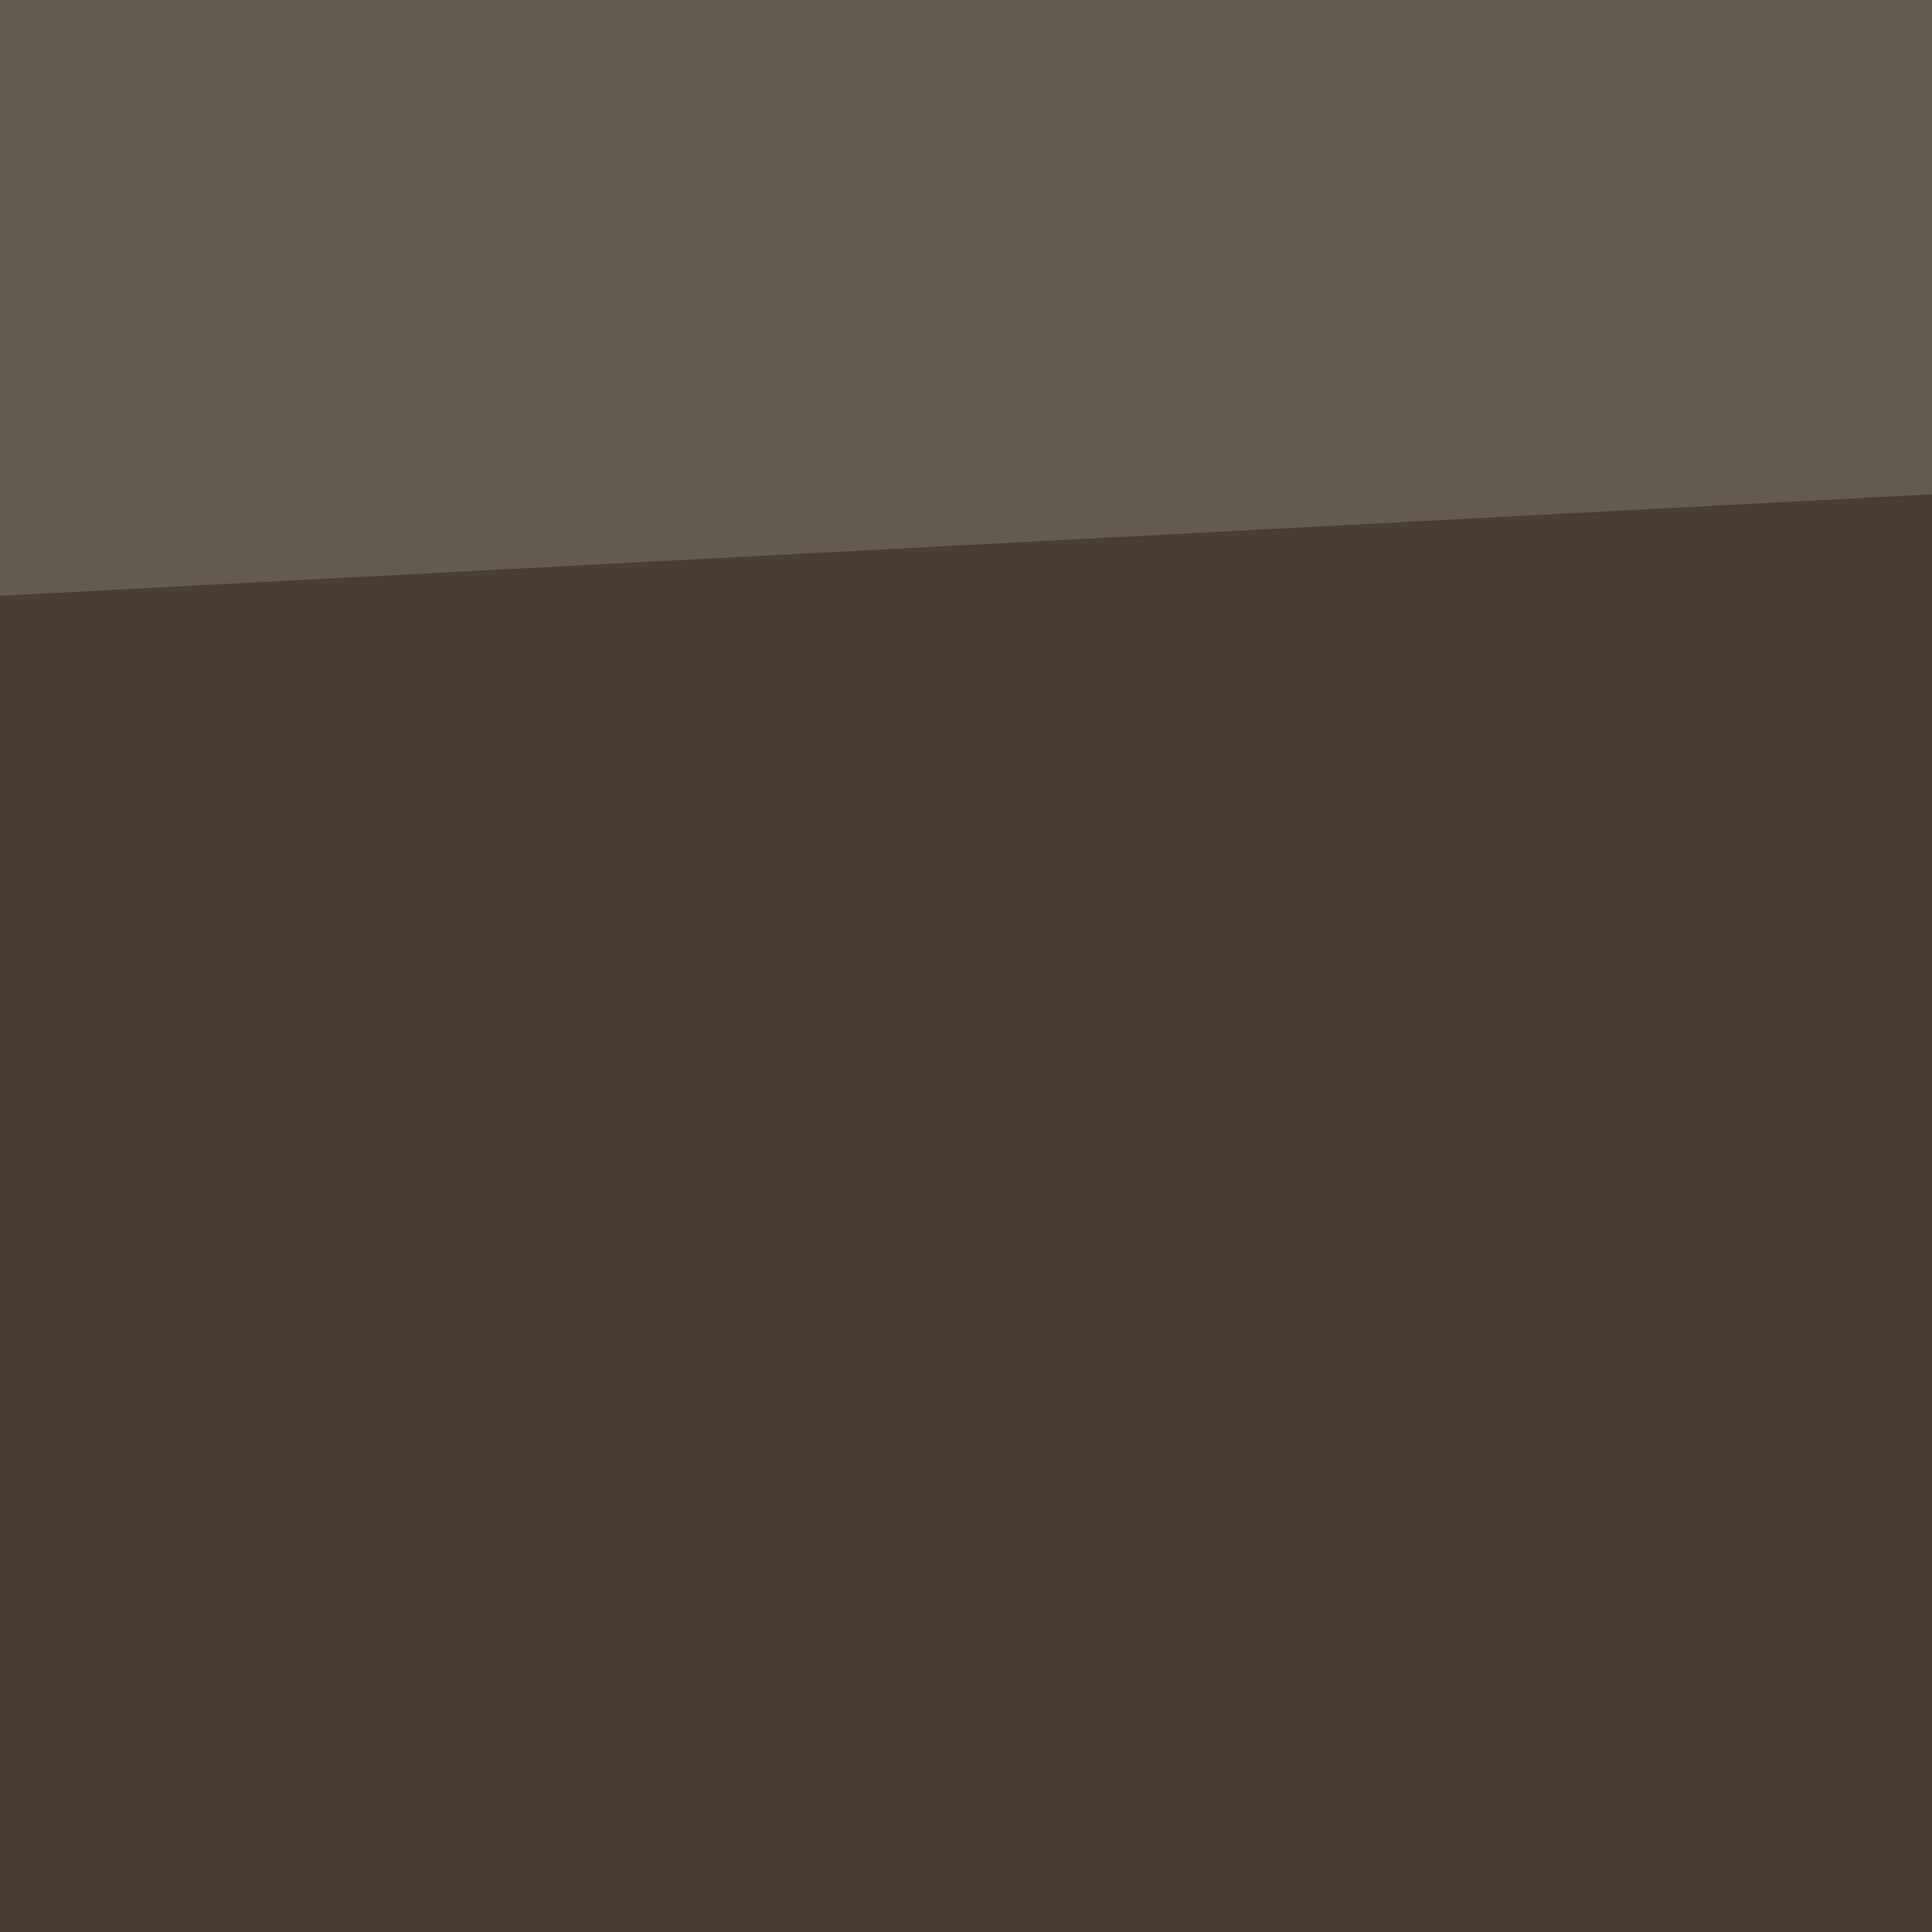 <svg xmlns="http://www.w3.org/2000/svg" width="300" height="300"><filter id="a"><feGaussianBlur stdDeviation="55"/></filter><rect width="100%" height="100%" fill="#635a50"/><g filter="url(#a)"><g fill-opacity=".5"><path fill="#fff" d="M533.2 779.3l183.6 191.4-273.4 89.8zm-214.8 82l7.8-113.3-386.7 129z"/><path fill="#31211a" d="M-60.5 95.7l195.3 855.5L533.2 64.5z"/><path fill="#bab2a3" d="M791-60.5L568.4 533.2l-140.7-121z"/></g></g></svg>
